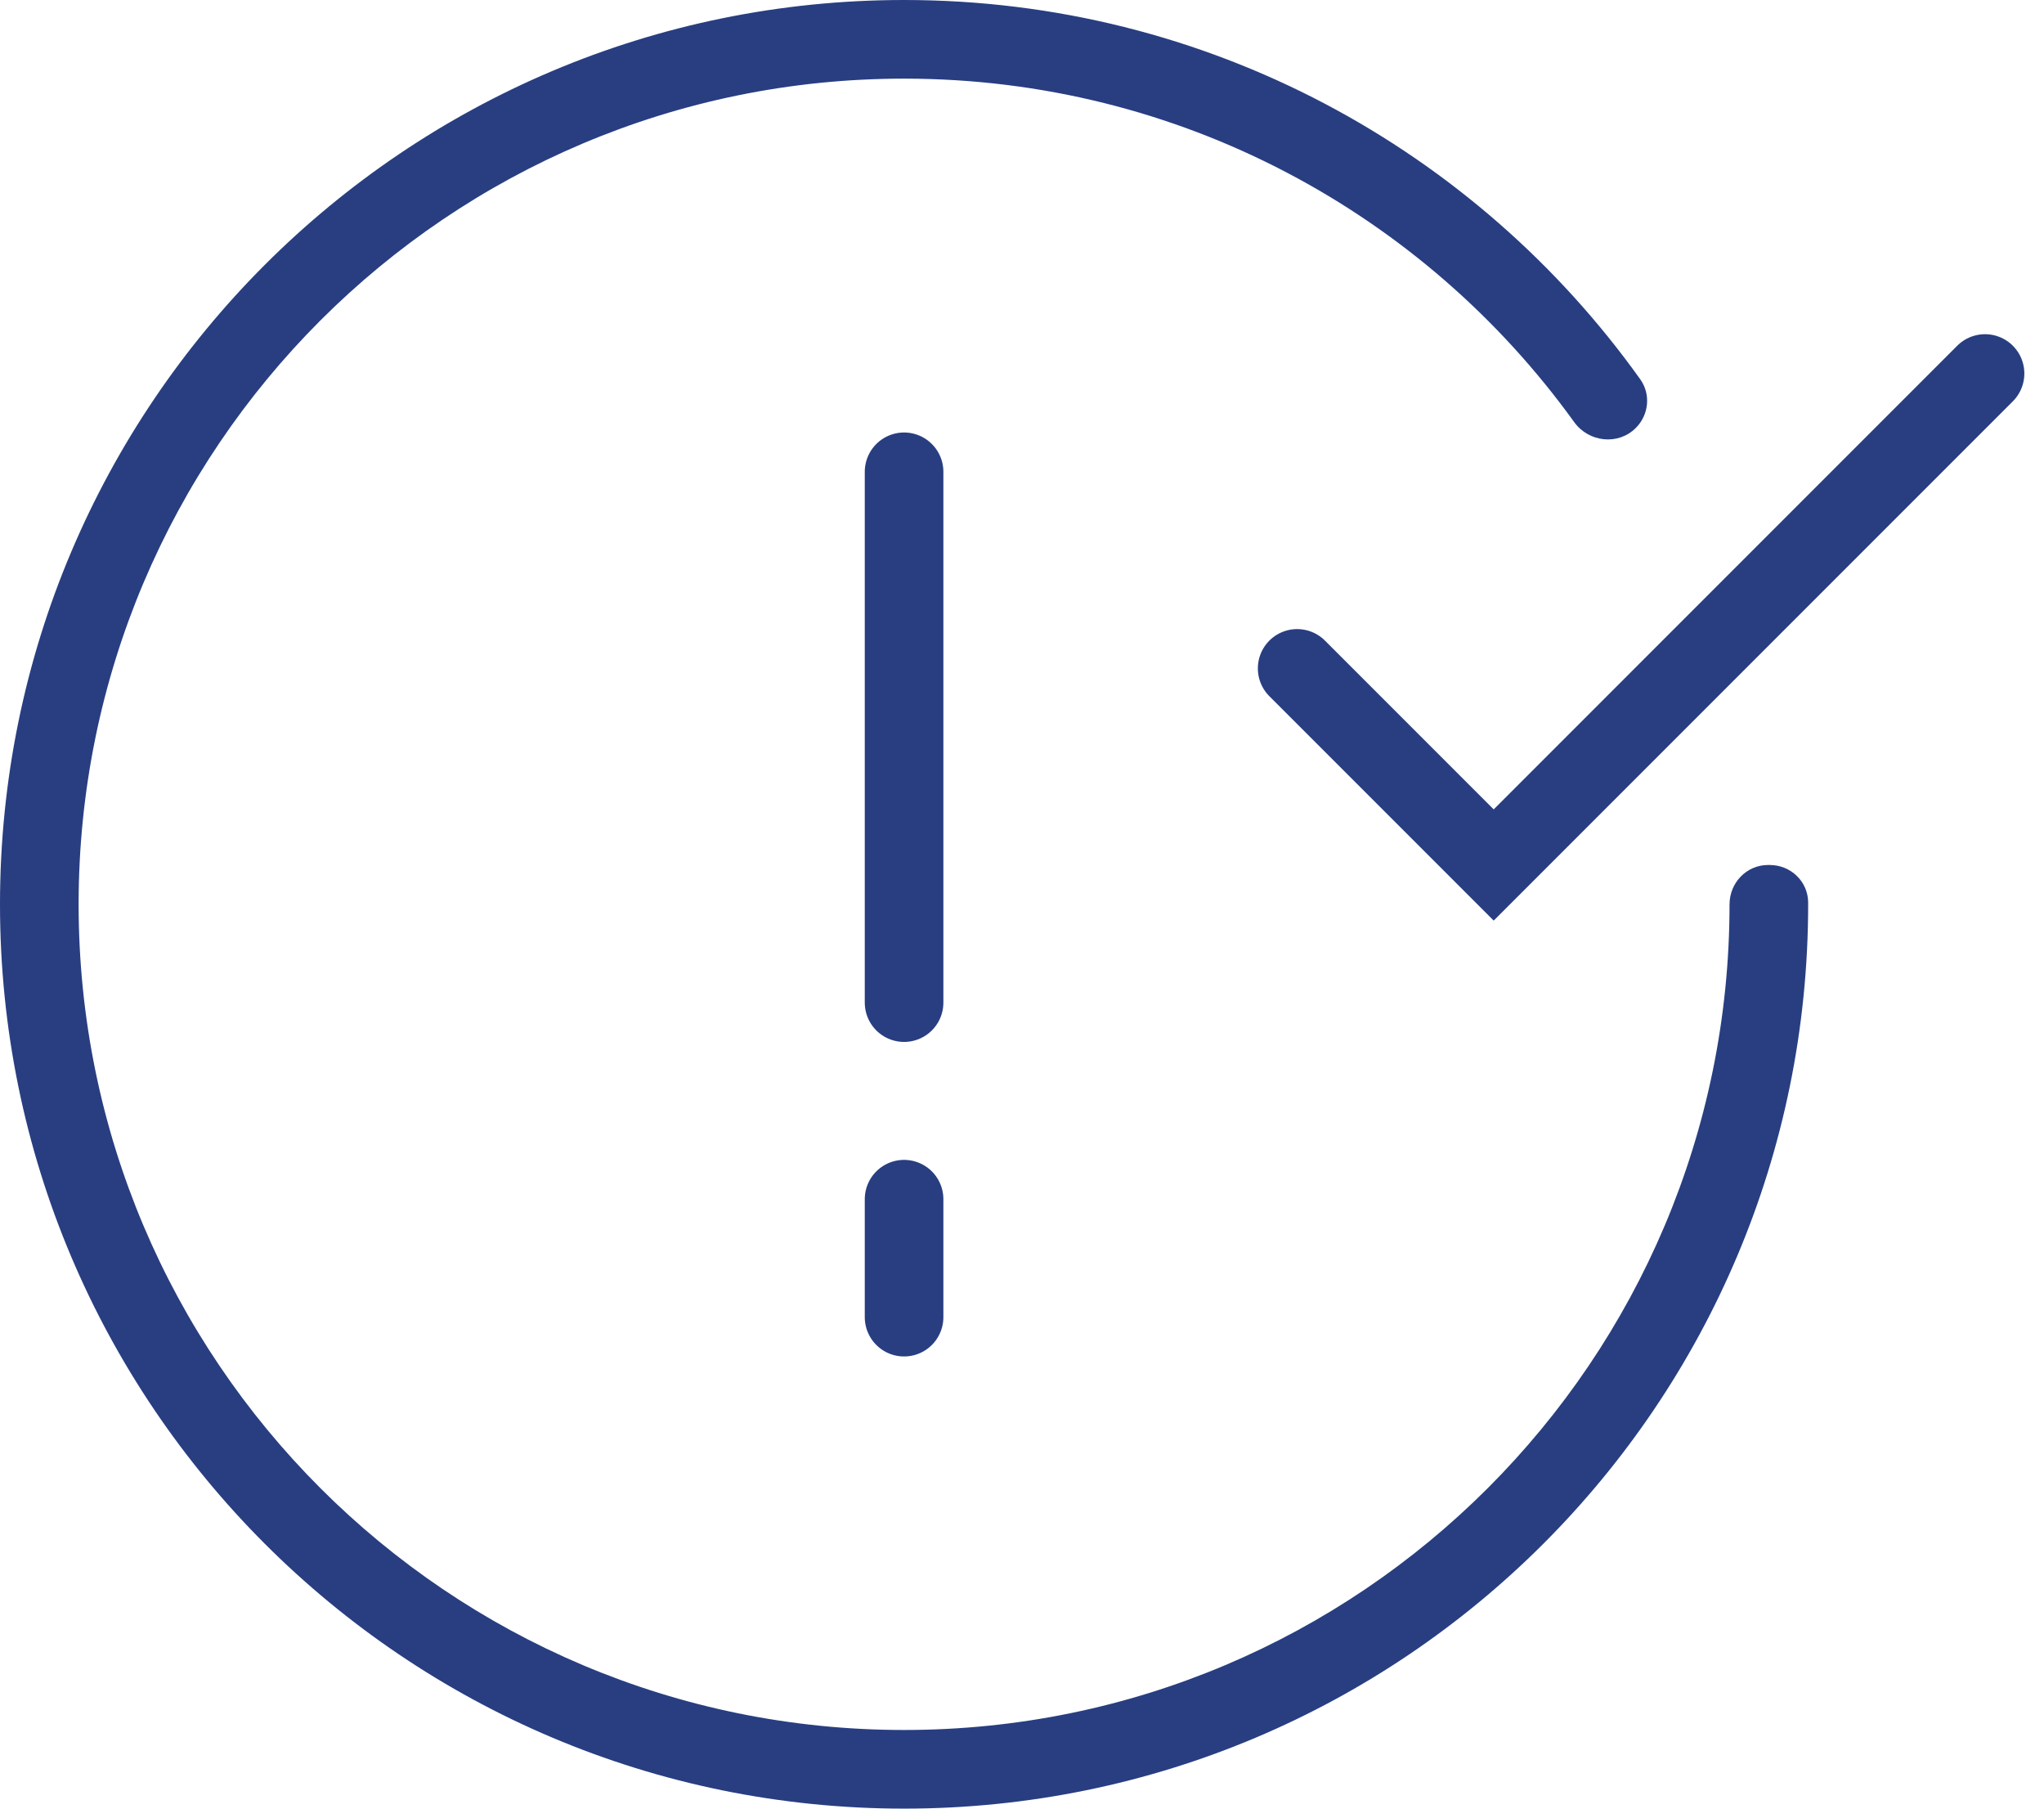 <svg width="52" height="46" viewBox="0 0 52 46" fill="none" xmlns="http://www.w3.org/2000/svg">
<path fill-rule="evenodd" clip-rule="evenodd" d="M44 23C44 34.598 34.598 44 23 44C11.402 44 2 34.598 2 23C2 11.402 11.402 2 23 2C30.02 2 36.236 5.445 40.048 10.736C40.419 11.25 41.167 11.333 41.615 10.885V10.885C41.948 10.552 42.002 10.029 41.728 9.646C37.557 3.807 30.723 0 23 0C10.297 0 0 10.297 0 23C0 35.703 10.297 46 23 46C35.703 46 46 35.703 46 23C46 22.985 46 22.971 46 22.956C45.999 22.421 45.557 22 45.023 22H44.977C44.432 22 44 22.455 44 23V23Z" fill="#283E81"/>
<path d="M23 12V25.5" stroke="#283E81" stroke-width="2" stroke-linecap="round"/>
<path d="M23 30.5V33.5" stroke="#283E81" stroke-width="2" stroke-linecap="round"/>
<path d="M33 17L38 22L50.5 9.5" stroke="#283E81" stroke-width="2" stroke-linecap="round"/>
</svg>
